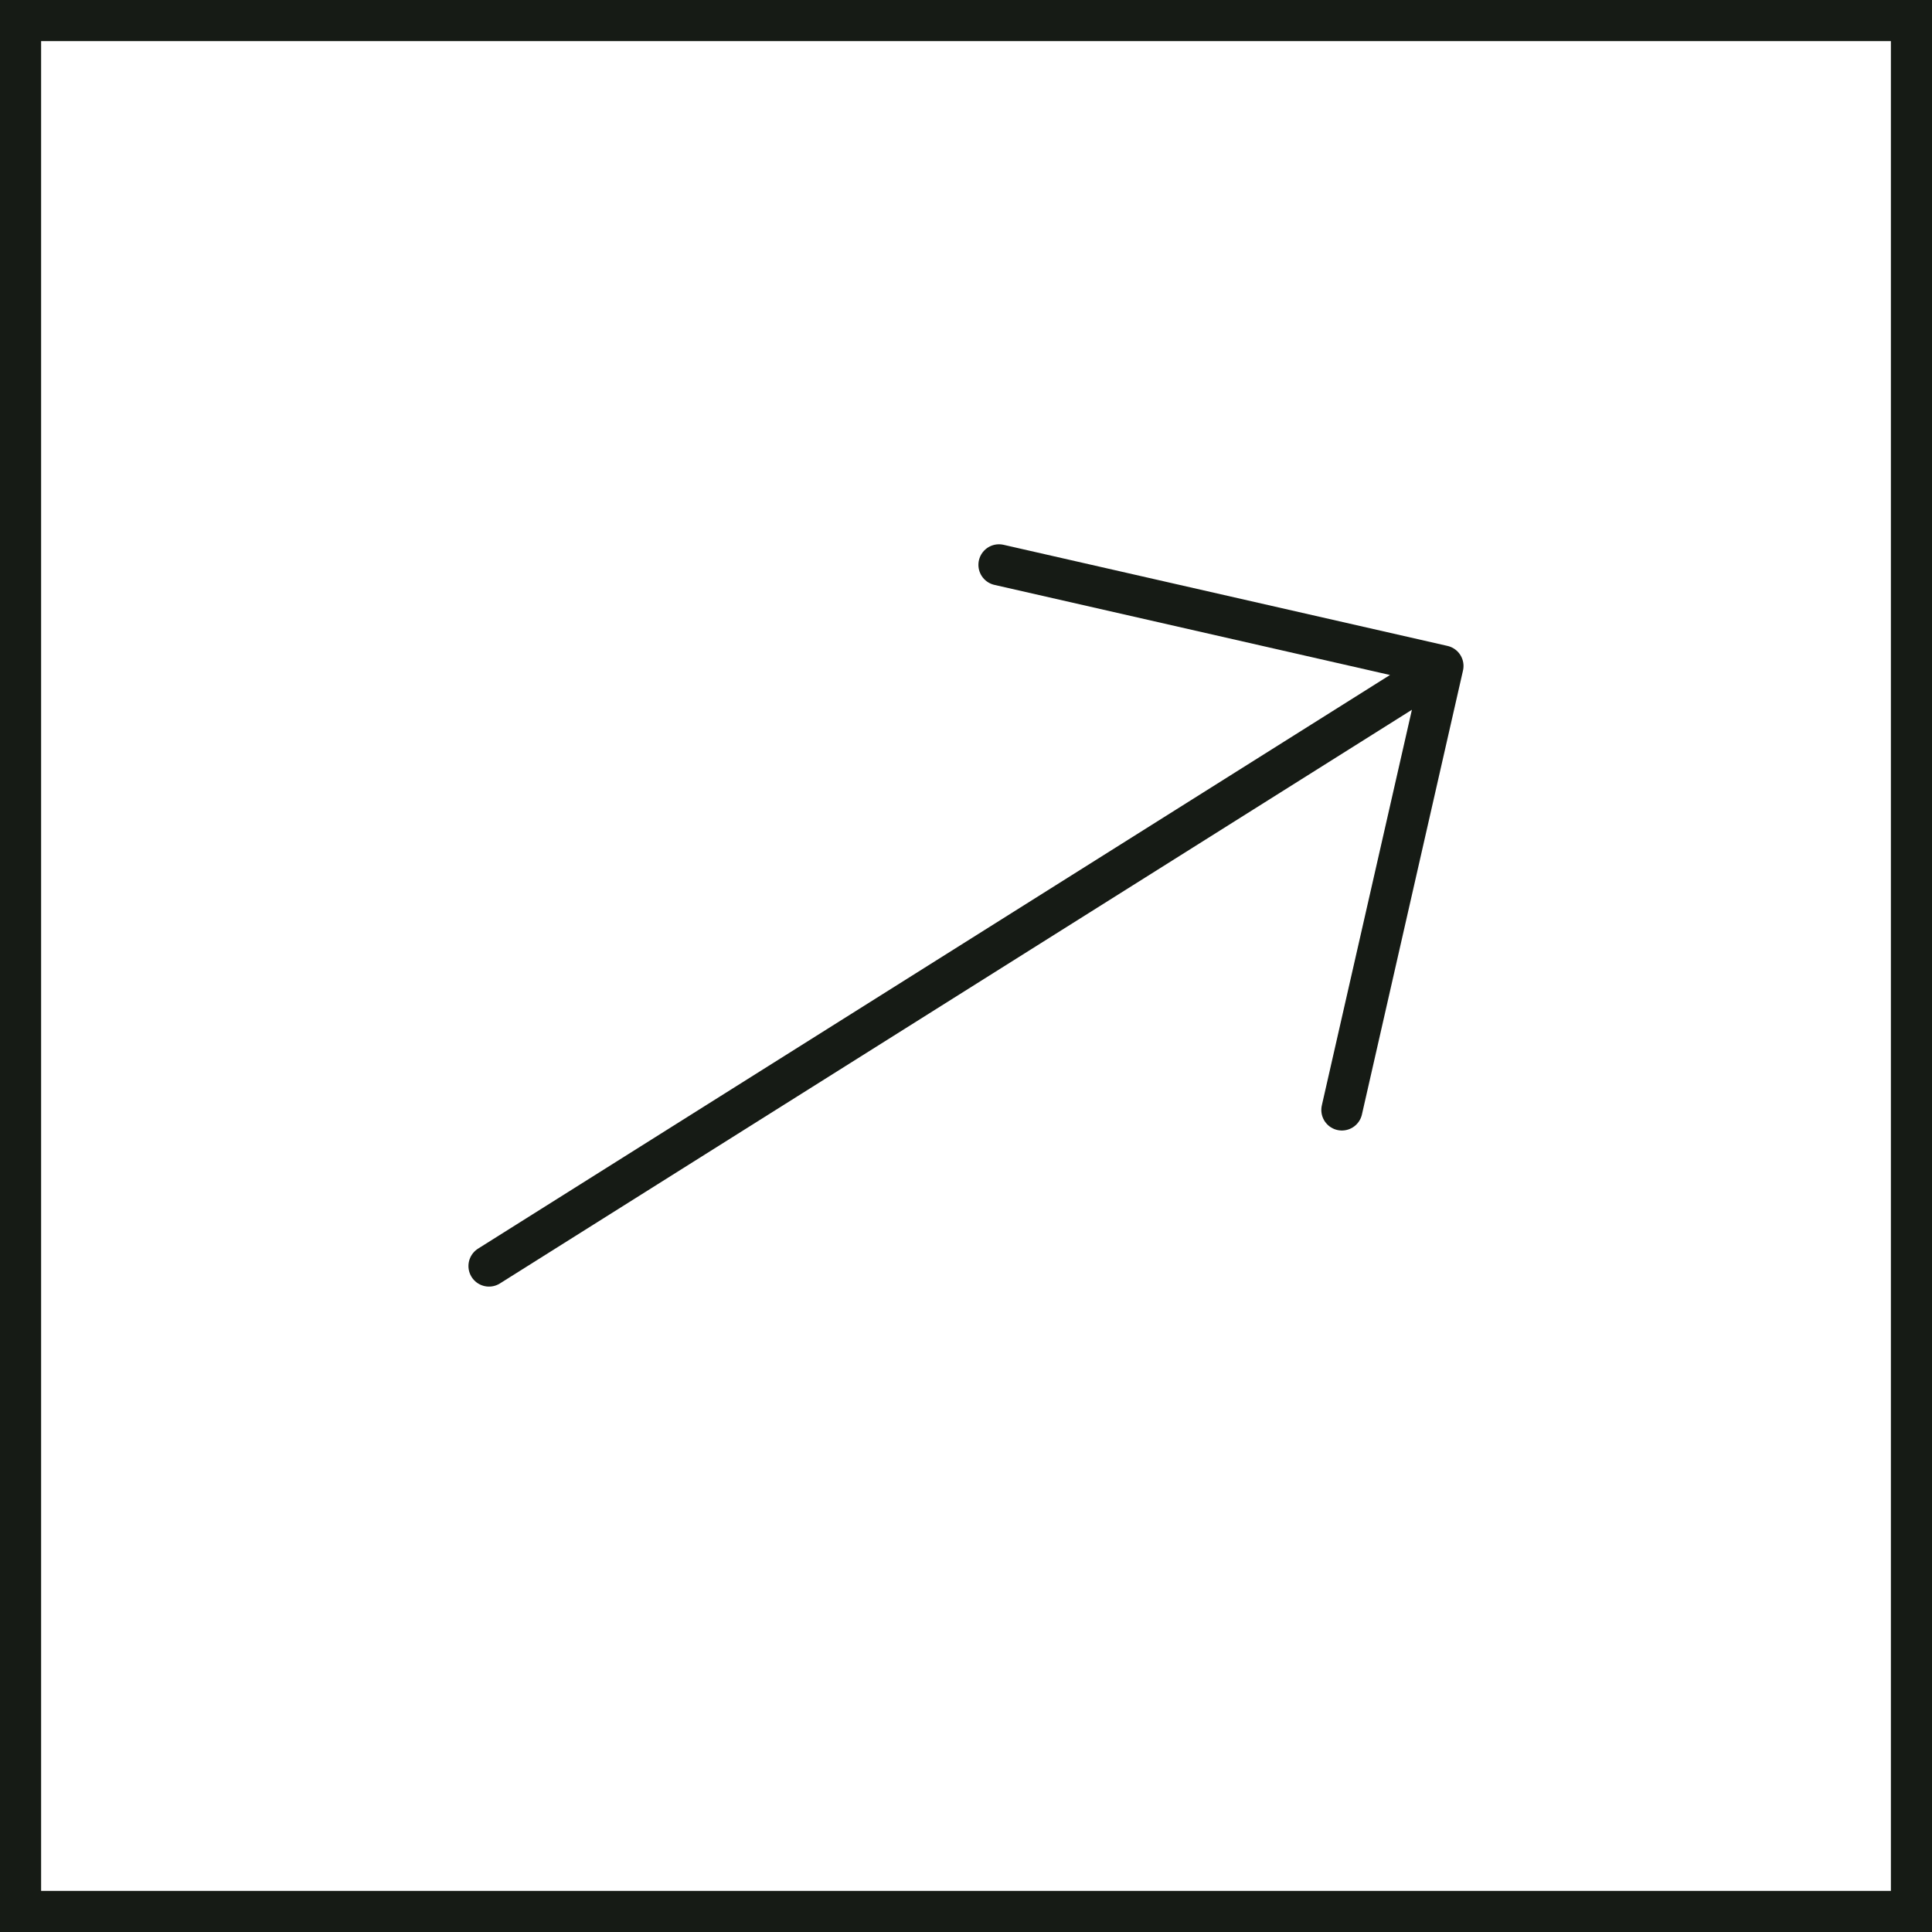 <?xml version="1.0" encoding="UTF-8"?> <svg xmlns="http://www.w3.org/2000/svg" width="47" height="47" viewBox="0 0 47 47" fill="none"><rect x="0.5" y="0.5" width="46" height="46" stroke="#161B15"></rect><path d="M11.896 30.799L35.103 16.201M35.103 16.201L32.644 27.002M35.103 16.201L24.302 13.741" stroke="#161B15" stroke-linecap="round" stroke-linejoin="round"></path></svg> 